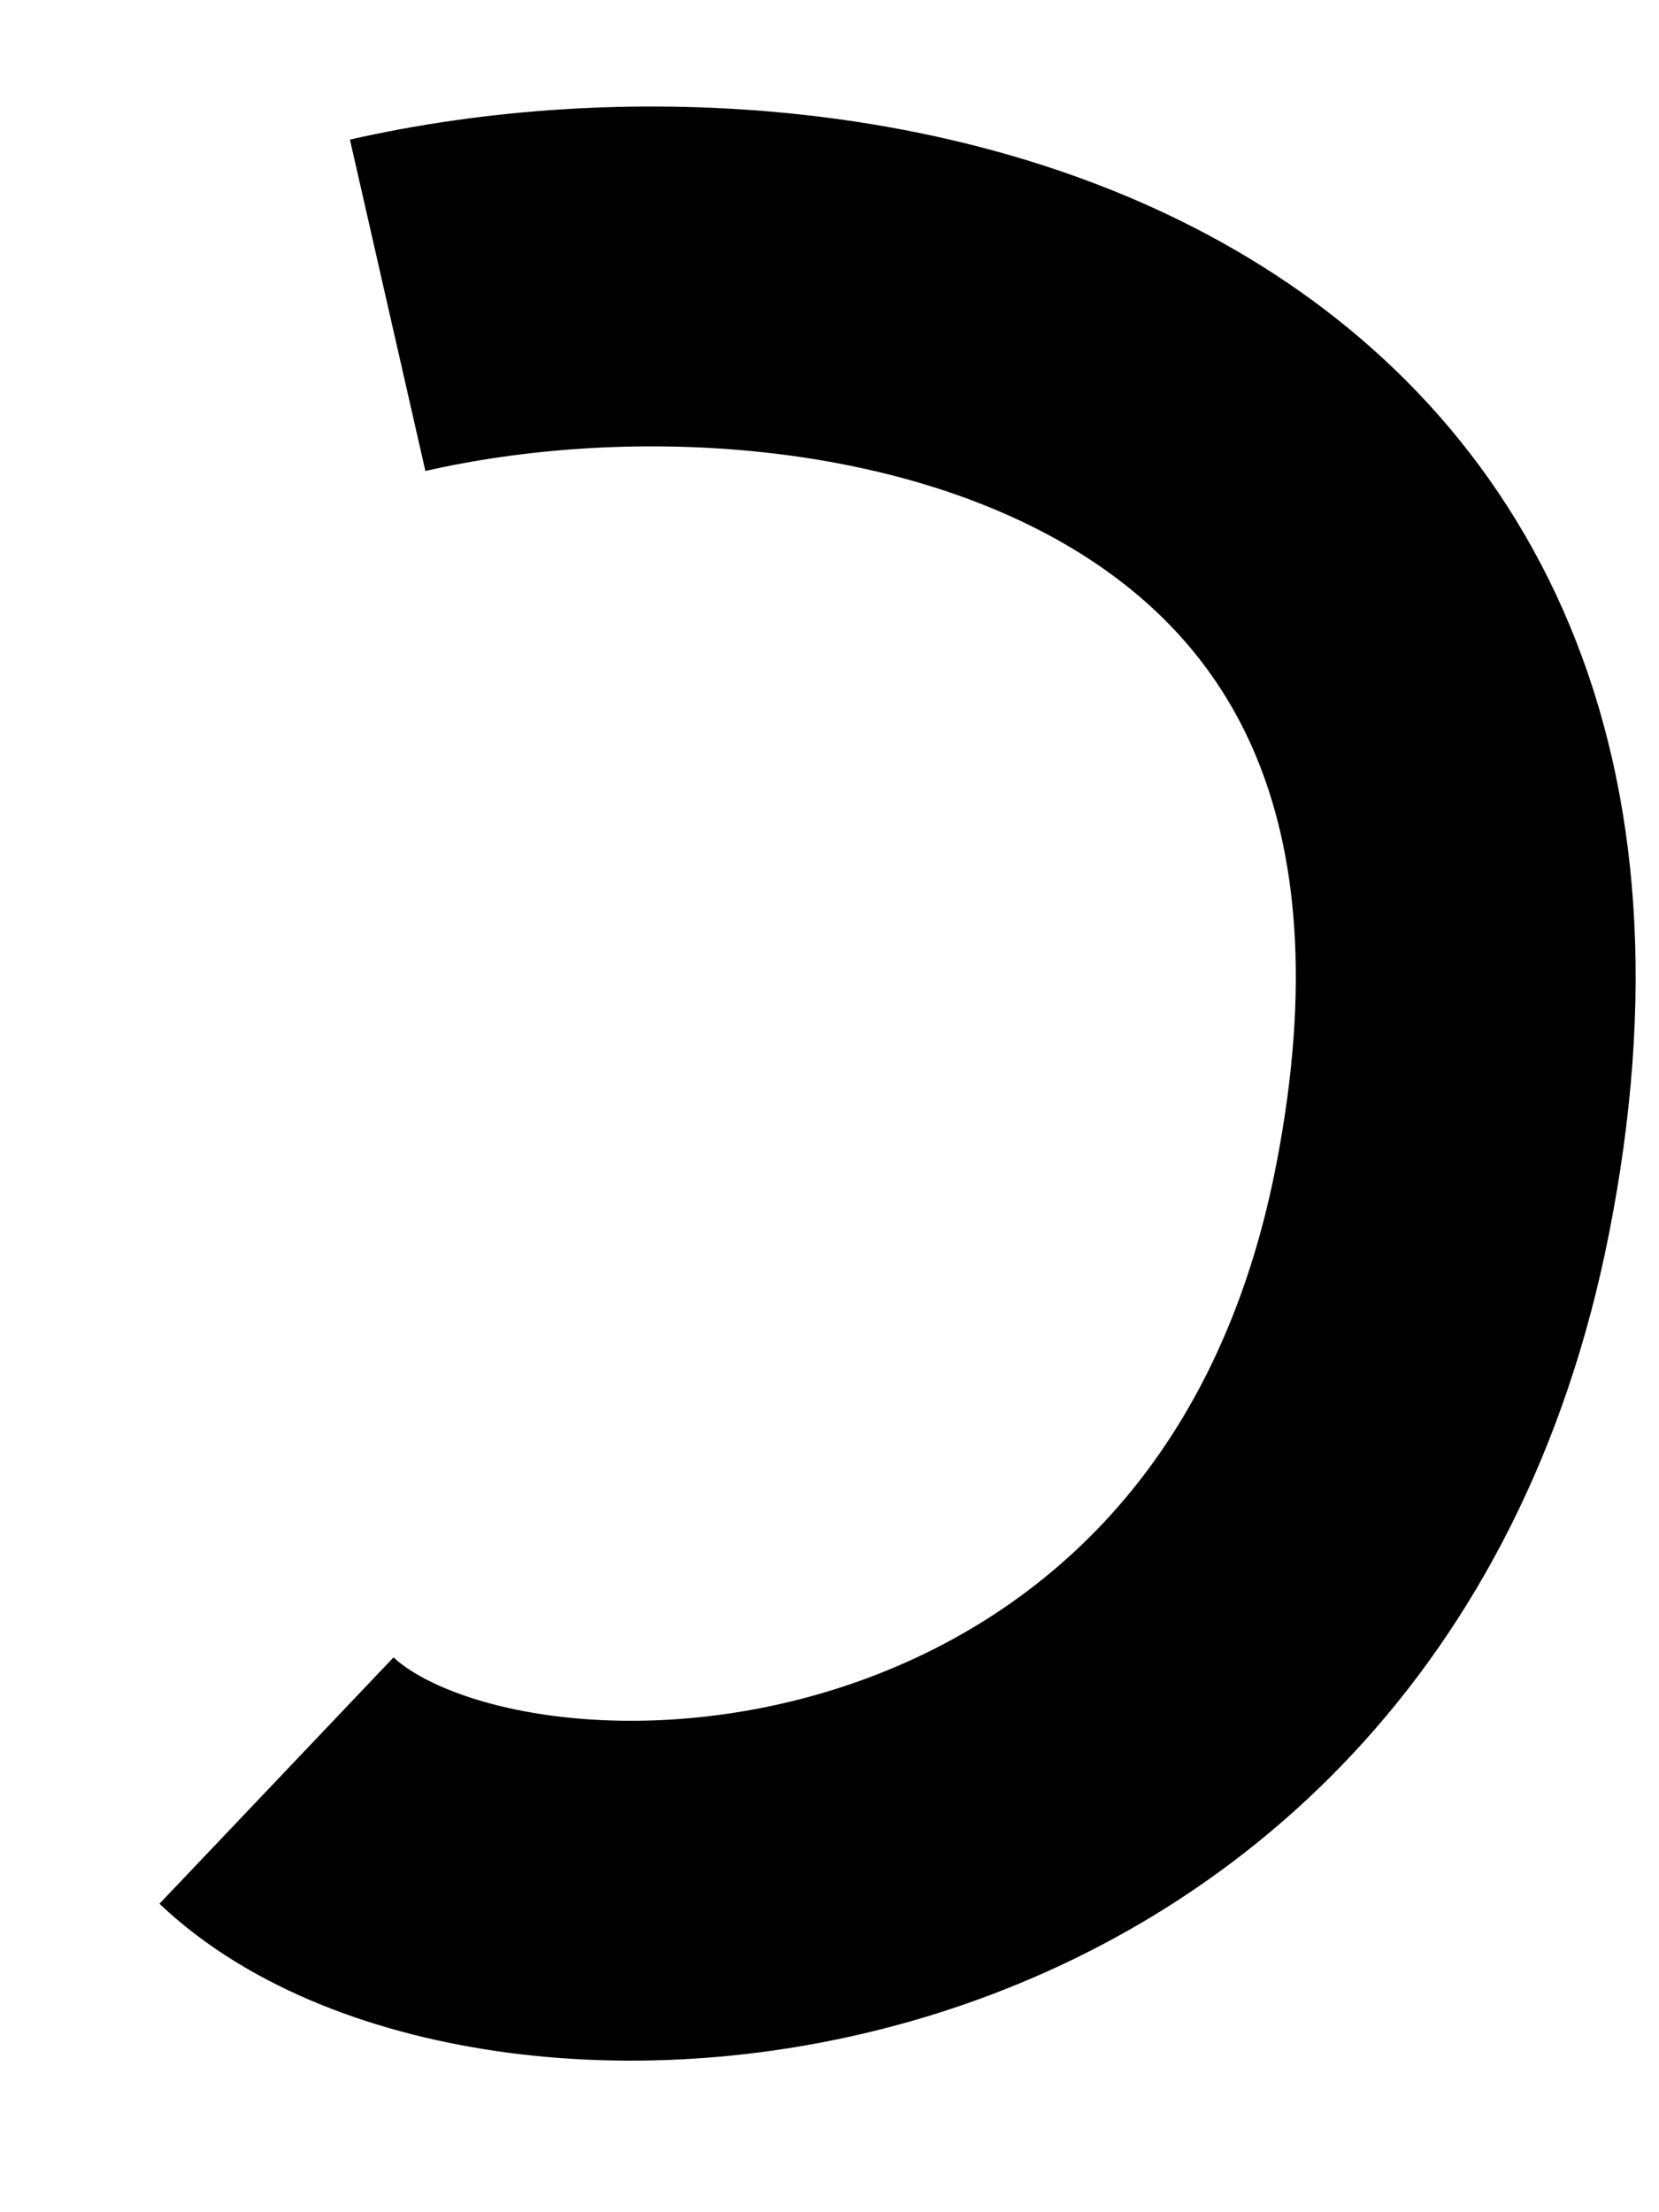 <?xml version="1.0" encoding="utf-8"?>
<svg xmlns="http://www.w3.org/2000/svg" fill="none" height="100%" overflow="visible" preserveAspectRatio="none" style="display: block;" viewBox="0 0 6 8" width="100%">
<path d="M1.402 1.104C3.075 0.723 5.819 1.295 5.216 4.344C4.681 7.053 1.803 7.202 1 6.439" id="Vector 29" stroke="black" stroke-width="1.229"/>
</svg>